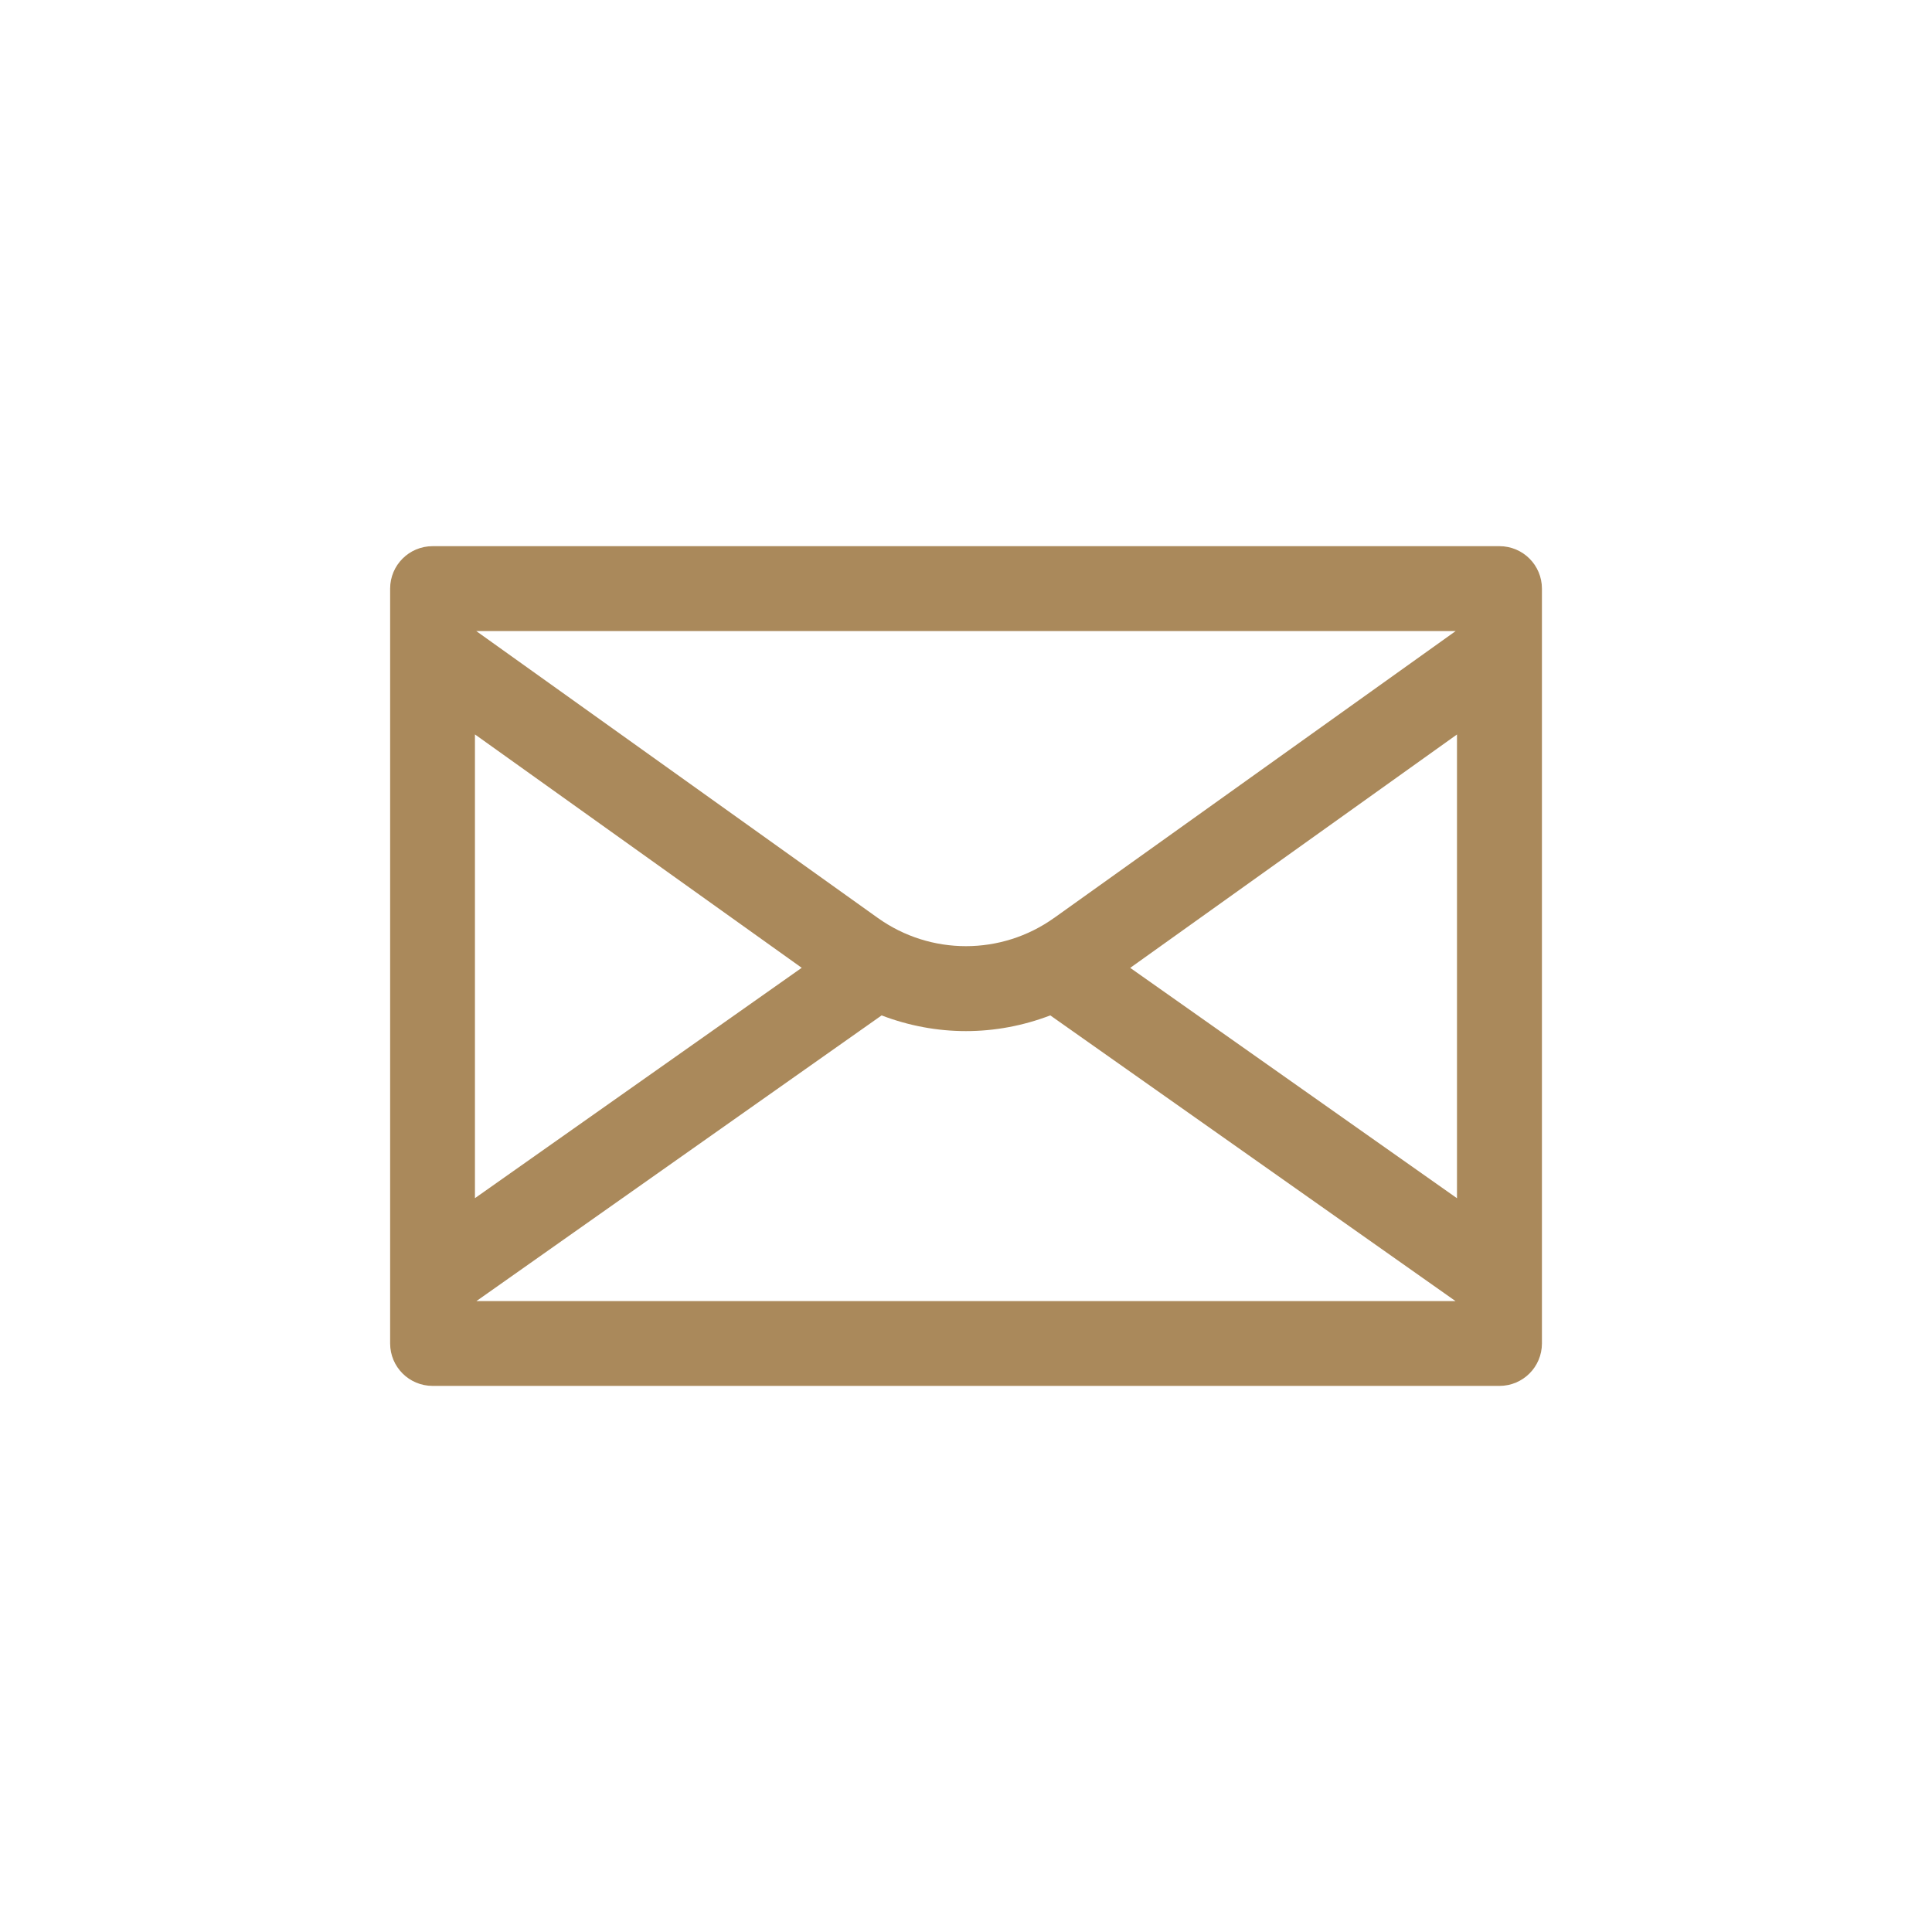 <?xml version="1.0" encoding="UTF-8"?> <svg xmlns="http://www.w3.org/2000/svg" id="Vrstva_1" viewBox="0 0 300 300"><defs><style>.cls-1{fill:#aa895b;}</style></defs><path class="cls-1" d="m232.83,84.81H67.17c-3.64,0-6.59,2.95-6.59,6.59v117.21c0,3.64,2.95,6.59,6.59,6.59h165.67c3.64,0,6.59-2.95,6.59-6.59v-117.21c0-3.64-2.95-6.59-6.59-6.59Zm-159.08,29.23l50.74,36.24-50.74,35.77v-72.01Zm89.92,28.5c-8.18,5.84-19.18,5.84-27.36,0l-62.36-44.55h152.09l-62.36,44.55Zm-26.78,15.13c4.21,1.61,8.65,2.44,13.1,2.44s8.89-.83,13.1-2.44l62.92,44.36H73.98l62.92-44.36Zm38.61-7.38l50.74-36.24v72.01l-50.74-35.77Z"></path></svg> 